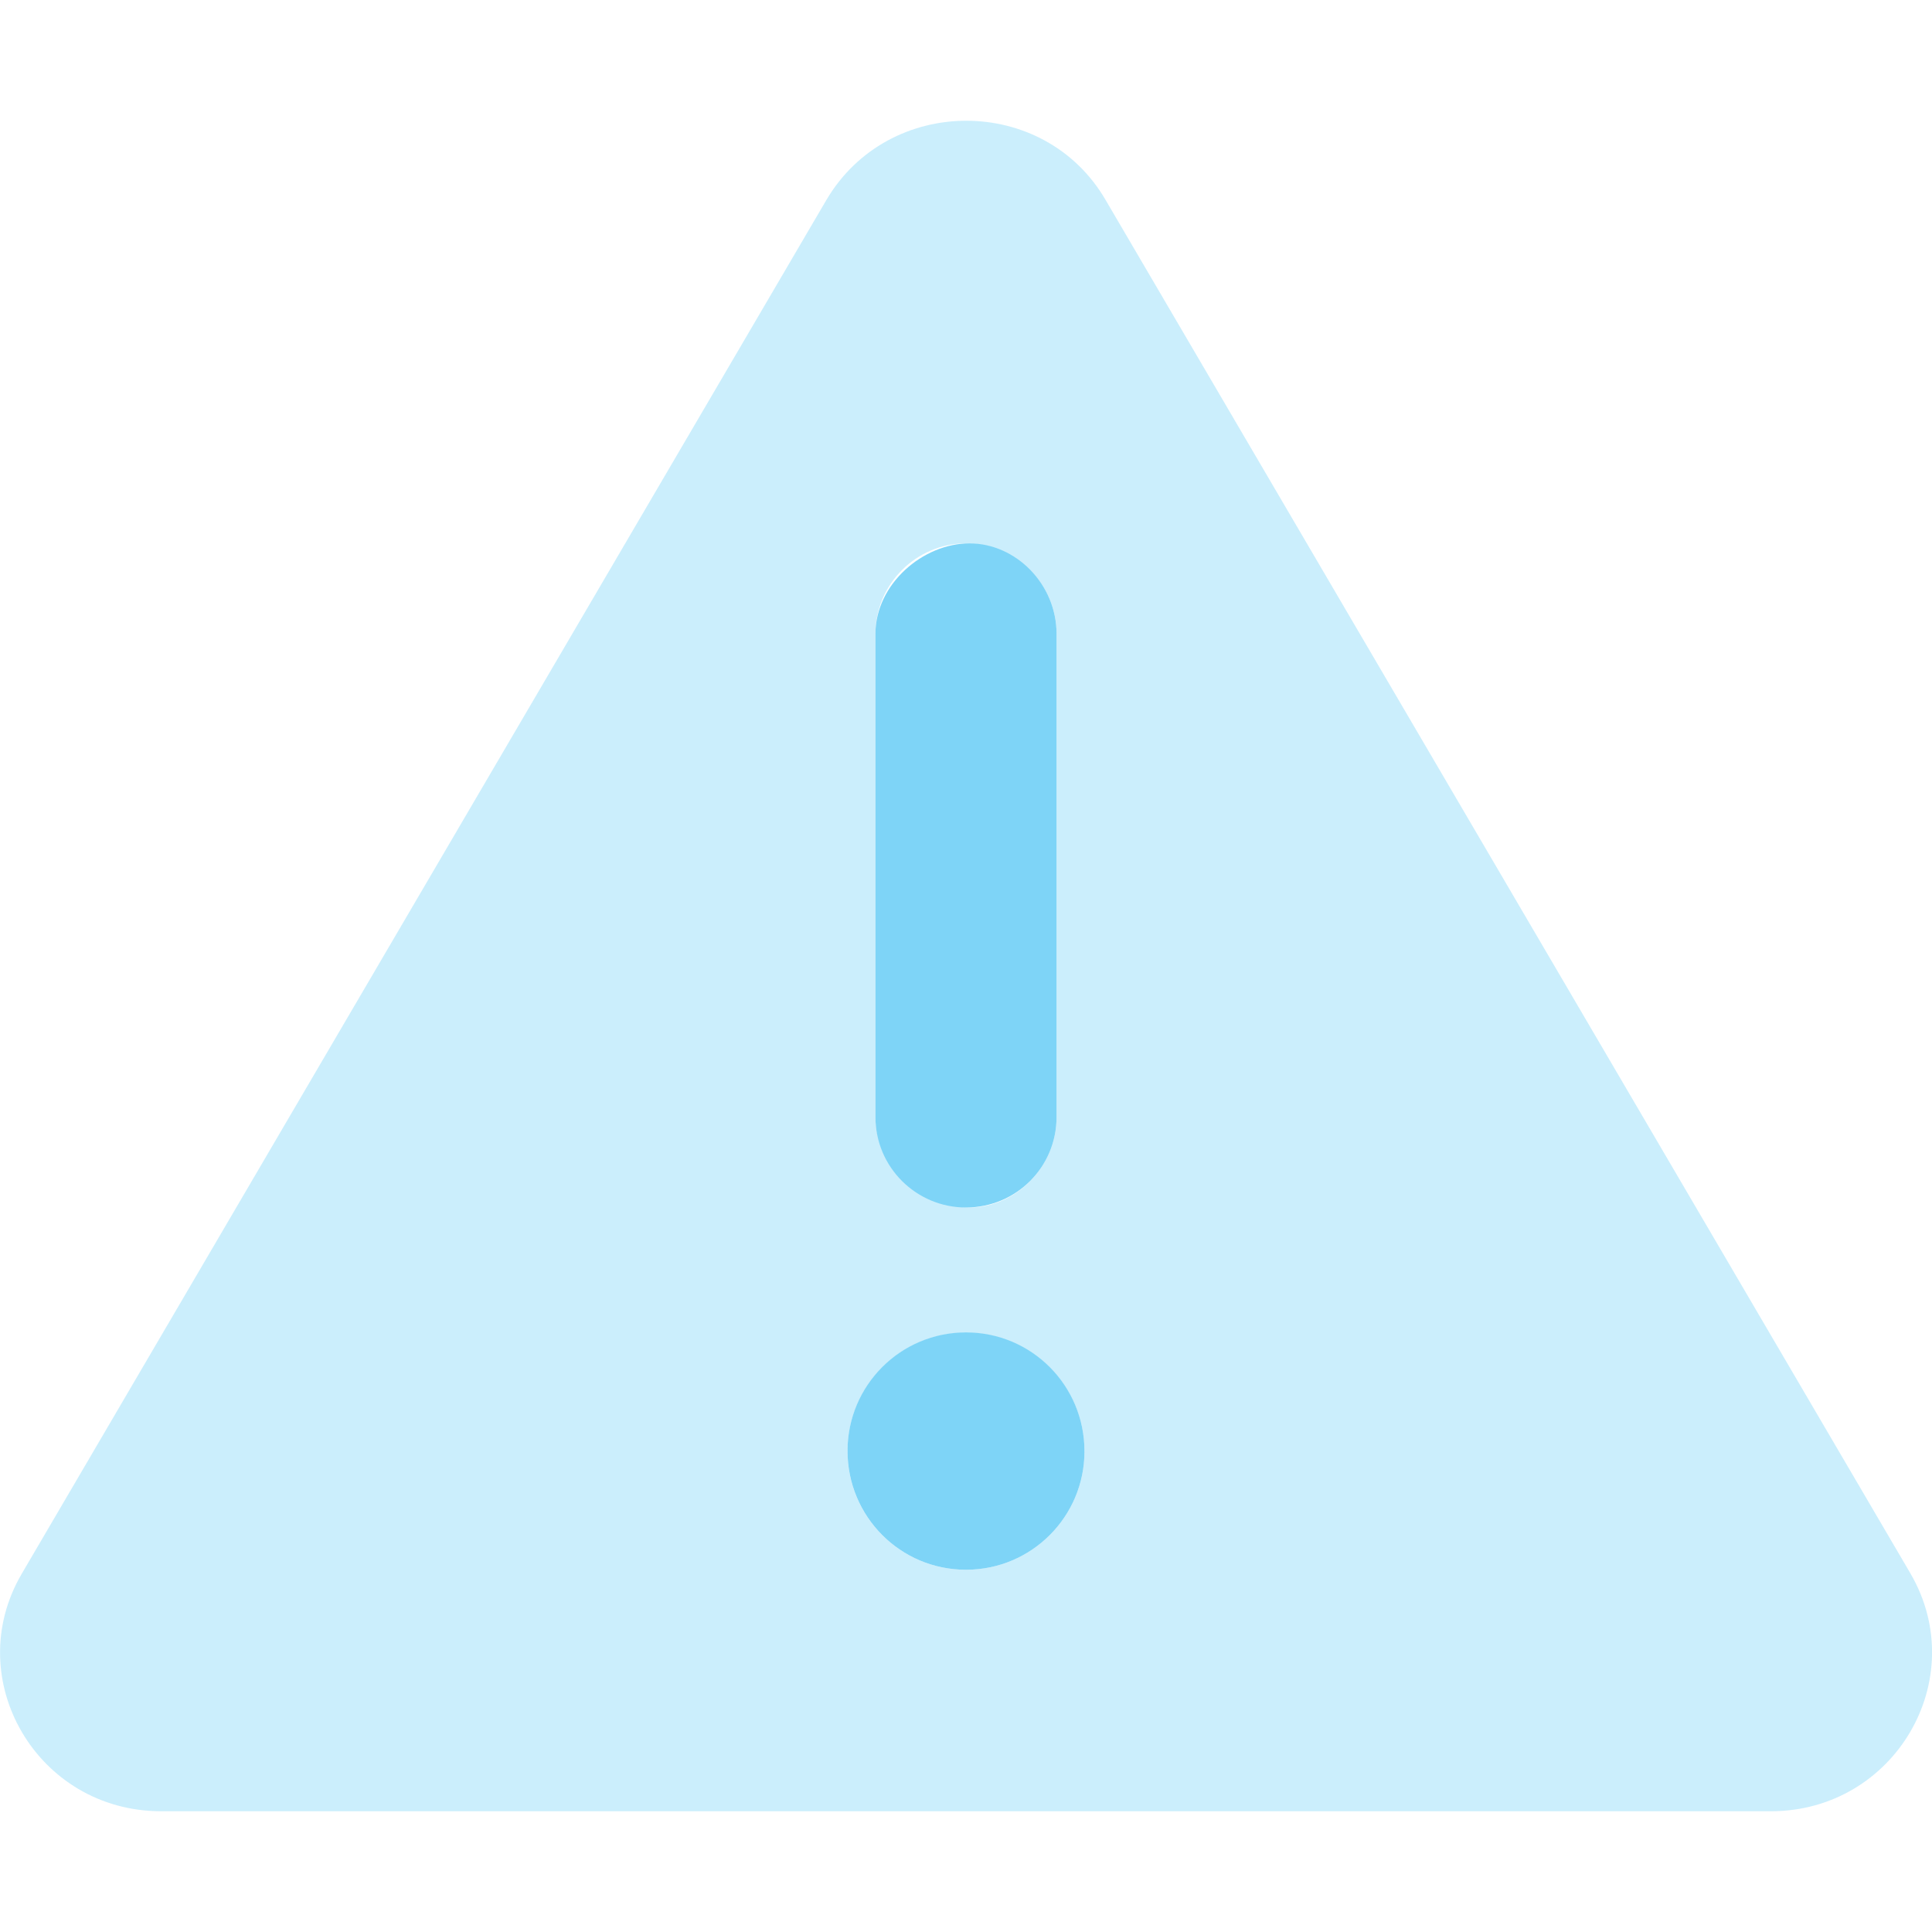 <?xml version="1.0" encoding="UTF-8"?> <svg xmlns="http://www.w3.org/2000/svg" xmlns:xlink="http://www.w3.org/1999/xlink" version="1.1" id="Layer_1" x="0px" y="0px" viewBox="0 0 512 512" style="enable-background:new 0 0 512 512;" xml:space="preserve"> <style type="text/css"> .st0{fill:#7ED4F7;} .st1{opacity:0.4;fill:#7ED4F7;enable-background:new ;} </style> <path class="st0" d="M256,320c13.3,0,24-10.7,24-24V168c0-13.2-10.8-24-23.1-24S232,154.8,232,168v128C232,309.3,242.8,320,256,320z M256,353.1c-17.4,0-31.4,14.1-31.4,31.4c0,17.4,14,31.5,31.4,31.5s31.4-14.1,31.4-31.4C287.4,367.2,273.4,353.1,256,353.1z"></path> <path class="st1" d="M506.3,417L293,53c-16.3-28-57.5-28-74,0L5.8,417c-16.4,27.9,4,63,36.9,63h426.6C502.1,480,522.6,445,506.3,417 z M232,168c0-13.2,10.8-24,24-24s24,10.8,24,24v128c0,13.2-10.8,24-23.1,24S232,309.3,232,296V168z M256,416 c-17.4,0-31.4-14.1-31.4-31.4c0-17.4,14.1-31.4,31.4-31.4s31.4,14.1,31.4,31.4C287.4,401.9,273.4,416,256,416z"></path> </svg> 